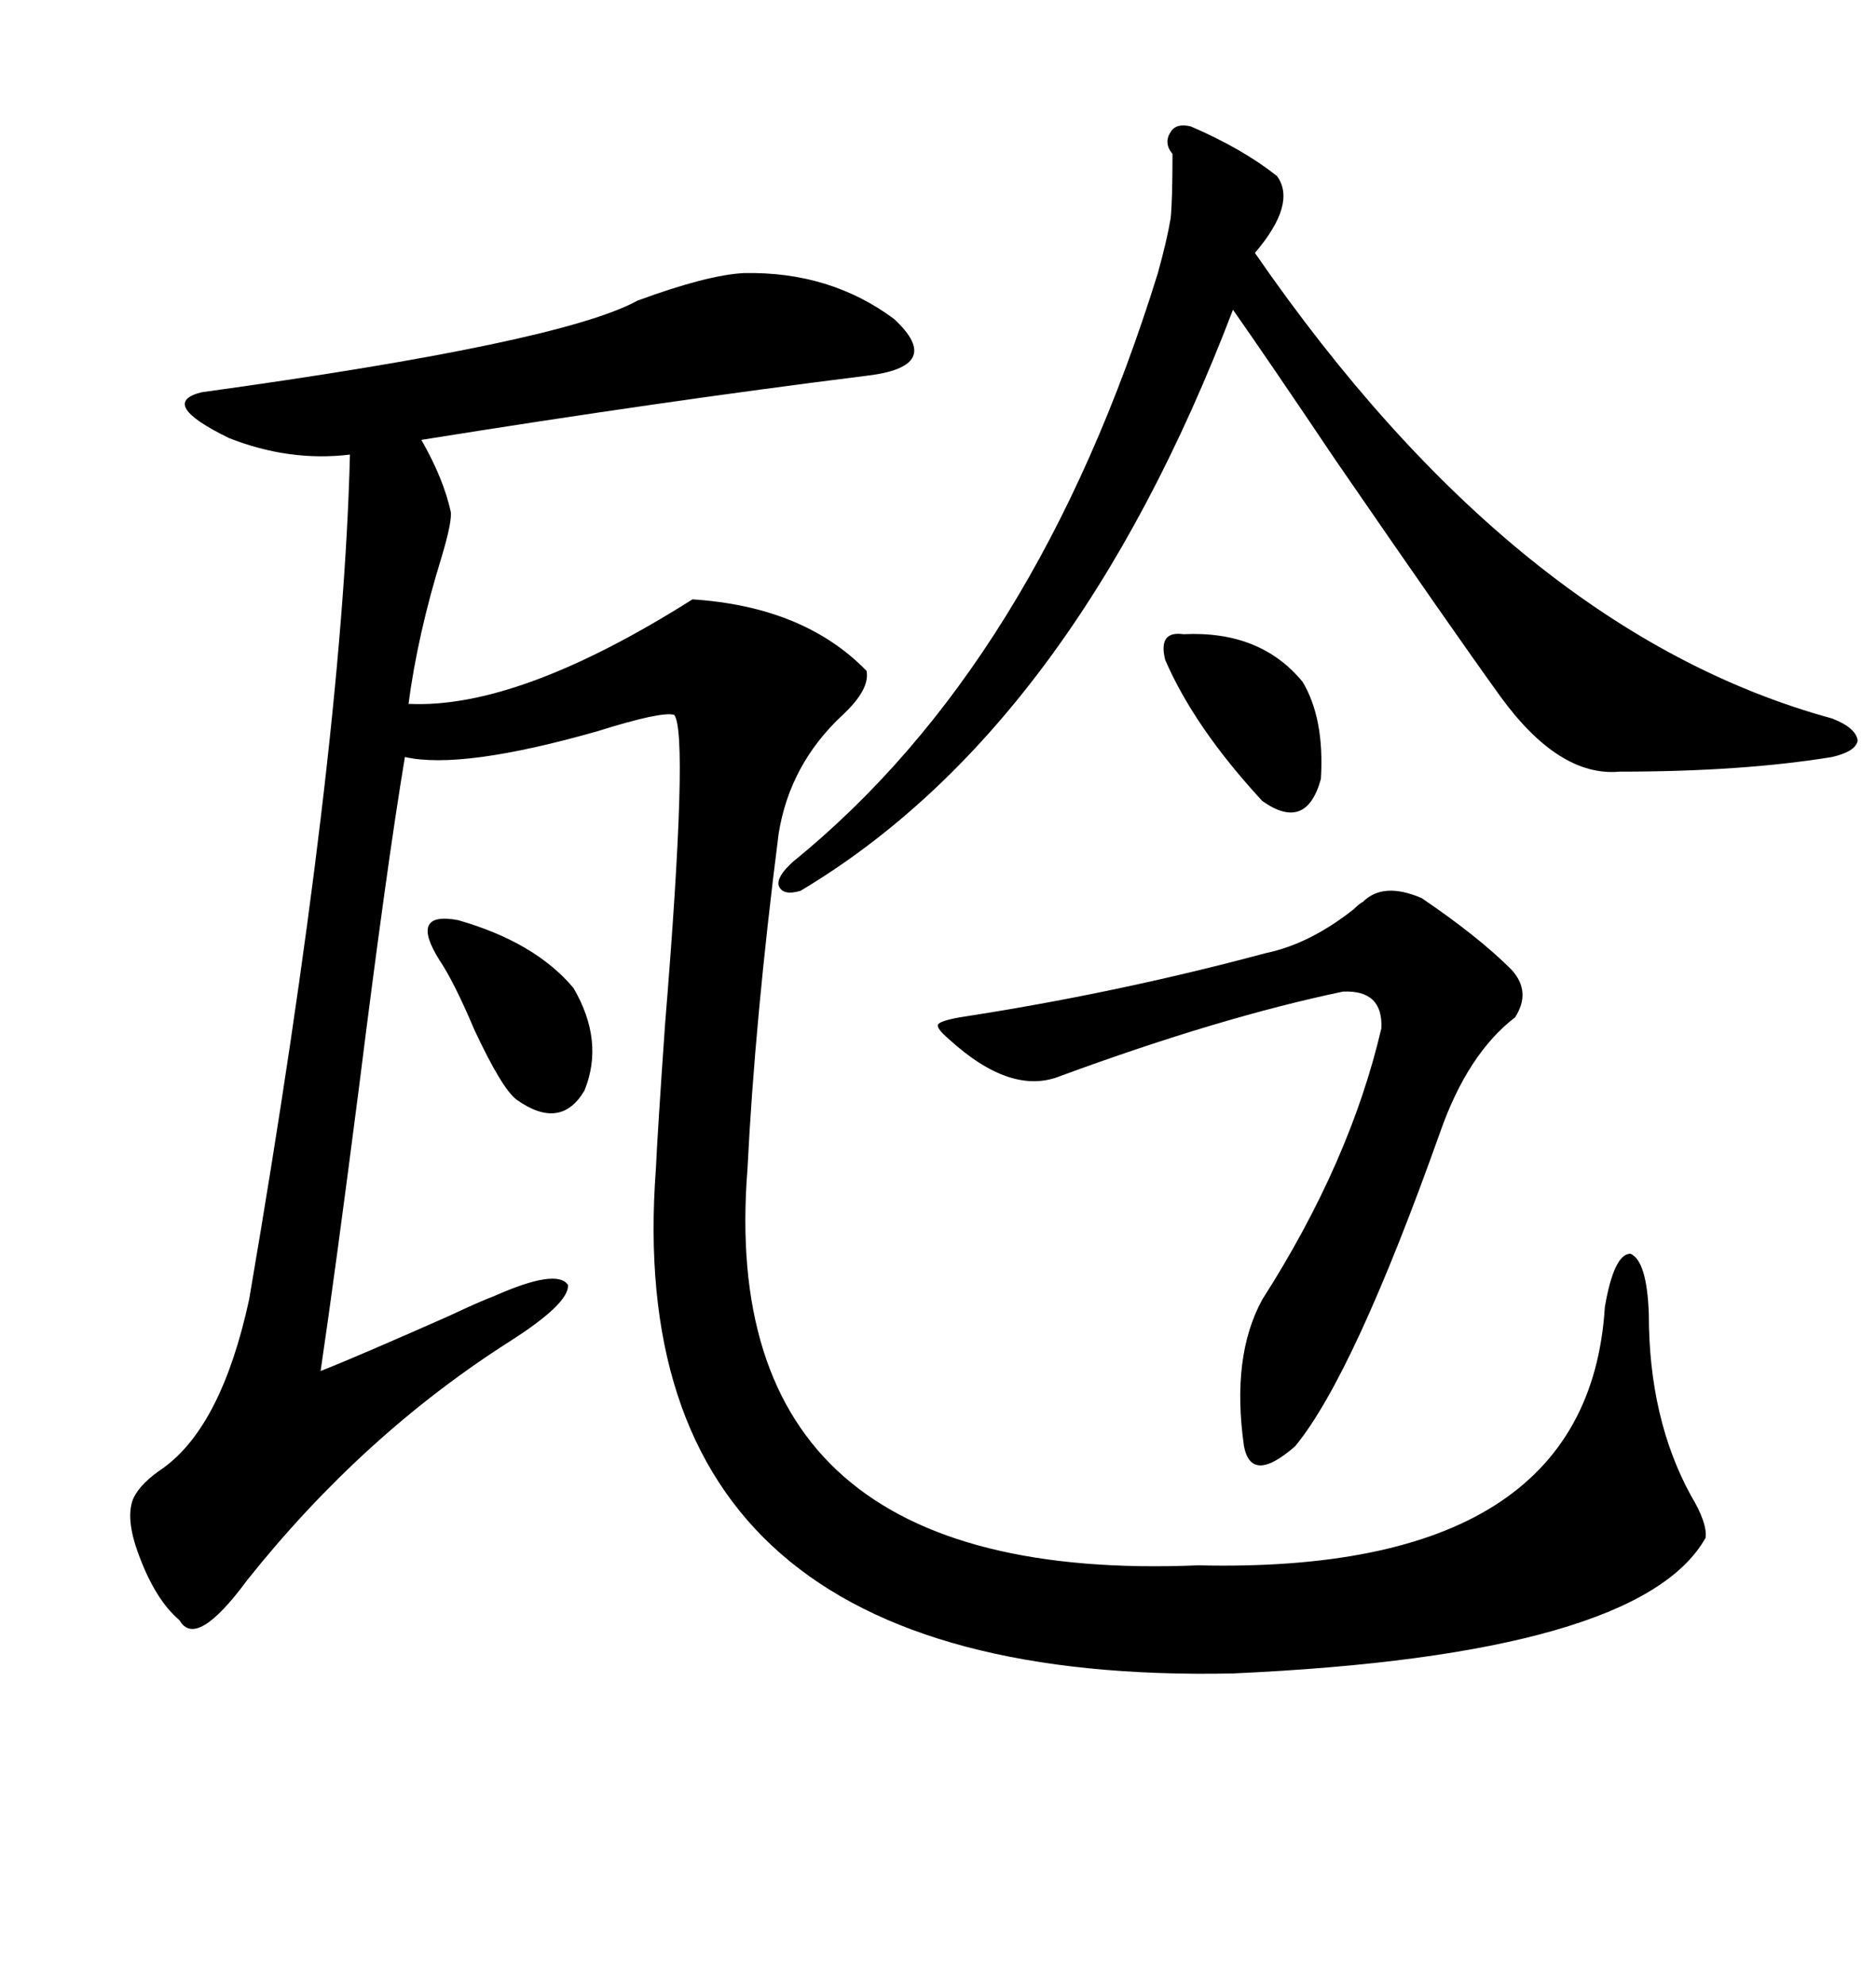 <svg xmlns="http://www.w3.org/2000/svg" xmlns:xlink="http://www.w3.org/1999/xlink" width="300" height="317.285"><path d="M118.95 43.65L118.95 43.65Q132.71 43.36 142.97 50.98L142.97 50.98Q151.17 58.59 138.57 60.06L138.57 60.06Q105.76 64.16 67.38 70.31L67.38 70.31Q70.90 76.46 72.07 81.74L72.07 81.74Q72.36 83.20 70.61 89.06L70.61 89.06Q66.80 101.37 65.33 112.50L65.33 112.50Q82.91 113.38 110.74 95.80L110.74 95.80Q128.61 96.97 138.57 107.23L138.57 107.23Q139.16 110.16 134.77 114.26L134.77 114.26Q126.27 122.17 124.51 133.30L124.51 133.30Q120.70 163.18 119.53 186.91L119.53 186.91Q114.26 253.42 191.60 250.20L191.60 250.20Q254.00 251.66 256.64 208.89L256.64 208.89Q258.11 200.39 260.74 200.39L260.74 200.39Q263.38 201.56 263.67 210.06L263.67 210.06Q263.67 226.76 270.41 239.06L270.41 239.06Q273.05 243.46 272.75 245.80L272.75 245.80Q262.21 264.55 197.17 267.48L197.17 267.48Q98.73 269.53 104.88 186.91L104.88 186.91Q105.18 180.47 106.35 163.77L106.35 163.77Q110.16 117.19 107.81 114.26L107.81 114.26Q105.76 113.67 95.51 116.89L95.51 116.89Q73.83 123.05 64.75 121.00L64.75 121.00Q61.82 138.57 57.42 173.73L57.42 173.73Q53.61 203.32 51.27 219.14L51.27 219.14Q56.54 217.09 71.78 210.35L71.78 210.35Q76.76 208.01 79.10 207.13L79.10 207.13Q89.06 202.73 90.82 205.37L90.82 205.37Q91.11 208.30 81.45 214.45L81.45 214.45Q58.01 229.39 39.55 252.54L39.55 252.54Q31.35 263.67 28.71 258.98L28.71 258.98Q24.90 255.76 22.27 248.73L22.27 248.73Q19.92 242.58 21.39 239.36L21.39 239.36Q22.56 237.01 26.07 234.67L26.07 234.67Q35.45 227.93 39.84 207.71L39.84 207.71Q54.79 120.41 55.96 72.66L55.96 72.66Q46.29 73.83 36.62 70.02L36.62 70.02Q25.20 64.45 32.23 62.70L32.23 62.70Q89.65 54.79 101.95 48.05L101.95 48.05Q113.09 43.95 118.95 43.65ZM190.43 20.21L190.43 20.21Q198.63 23.73 204.20 28.13L204.20 28.13Q207.42 32.52 200.68 40.43L200.68 40.43Q242.58 101.07 292.97 114.84L292.97 114.84Q296.78 116.31 297.07 118.36L297.07 118.36Q296.78 120.12 292.97 121.00L292.97 121.00Q278.61 123.34 258.98 123.34L258.98 123.34Q249.32 124.22 239.94 111.33L239.94 111.33Q232.32 100.78 213.57 73.54L213.57 73.54Q202.73 57.42 197.17 49.51L197.17 49.51Q171.68 116.31 128.03 142.38L128.03 142.38Q125.10 143.26 124.51 141.50L124.51 141.50Q124.22 140.04 126.86 137.70L126.86 137.70Q165.82 106.05 185.16 43.65L185.16 43.65Q186.62 38.38 187.21 34.86L187.21 34.86Q187.50 31.93 187.50 24.61L187.50 24.61Q186.04 22.85 187.21 21.09L187.21 21.09Q188.09 19.63 190.43 20.21ZM217.97 144.14L217.97 144.14Q221.19 140.92 227.34 143.55L227.34 143.55Q236.43 149.71 241.70 154.98L241.70 154.98Q244.92 158.50 242.29 162.60L242.29 162.60Q234.67 168.46 230.27 181.05L230.27 181.05Q216.50 219.73 207.13 231.15L207.13 231.15Q200.10 237.30 198.93 231.15L198.93 231.15Q196.88 216.80 201.86 207.71L201.86 207.71Q215.92 185.74 220.90 164.36L220.90 164.36Q221.19 158.20 214.75 158.50L214.75 158.50Q195.12 162.60 169.63 171.97L169.63 171.97Q161.72 175.20 151.76 166.11L151.76 166.11Q149.71 164.36 150 163.77L150 163.77Q150.29 163.18 153.52 162.60L153.52 162.60Q178.42 158.79 202.44 152.34L202.44 152.34Q209.47 150.88 216.50 145.31L216.50 145.31Q217.38 144.43 217.97 144.14ZM70.31 153.52L70.31 153.52Q65.33 145.61 73.24 147.07L73.24 147.07Q85.55 150.59 91.70 157.91L91.70 157.91Q96.68 166.41 93.46 174.32L93.46 174.32Q89.65 180.76 82.62 175.78L82.62 175.78Q80.27 174.02 75.88 164.65L75.88 164.65Q72.66 157.03 70.31 153.52ZM189.26 101.37L189.26 101.37Q201.56 100.78 208.30 108.98L208.30 108.98Q211.82 114.84 211.23 124.51L211.23 124.51Q208.89 133.01 201.86 128.03L201.86 128.03Q191.02 116.31 186.33 105.47L186.33 105.47Q185.16 100.78 189.26 101.37Z"/></svg>